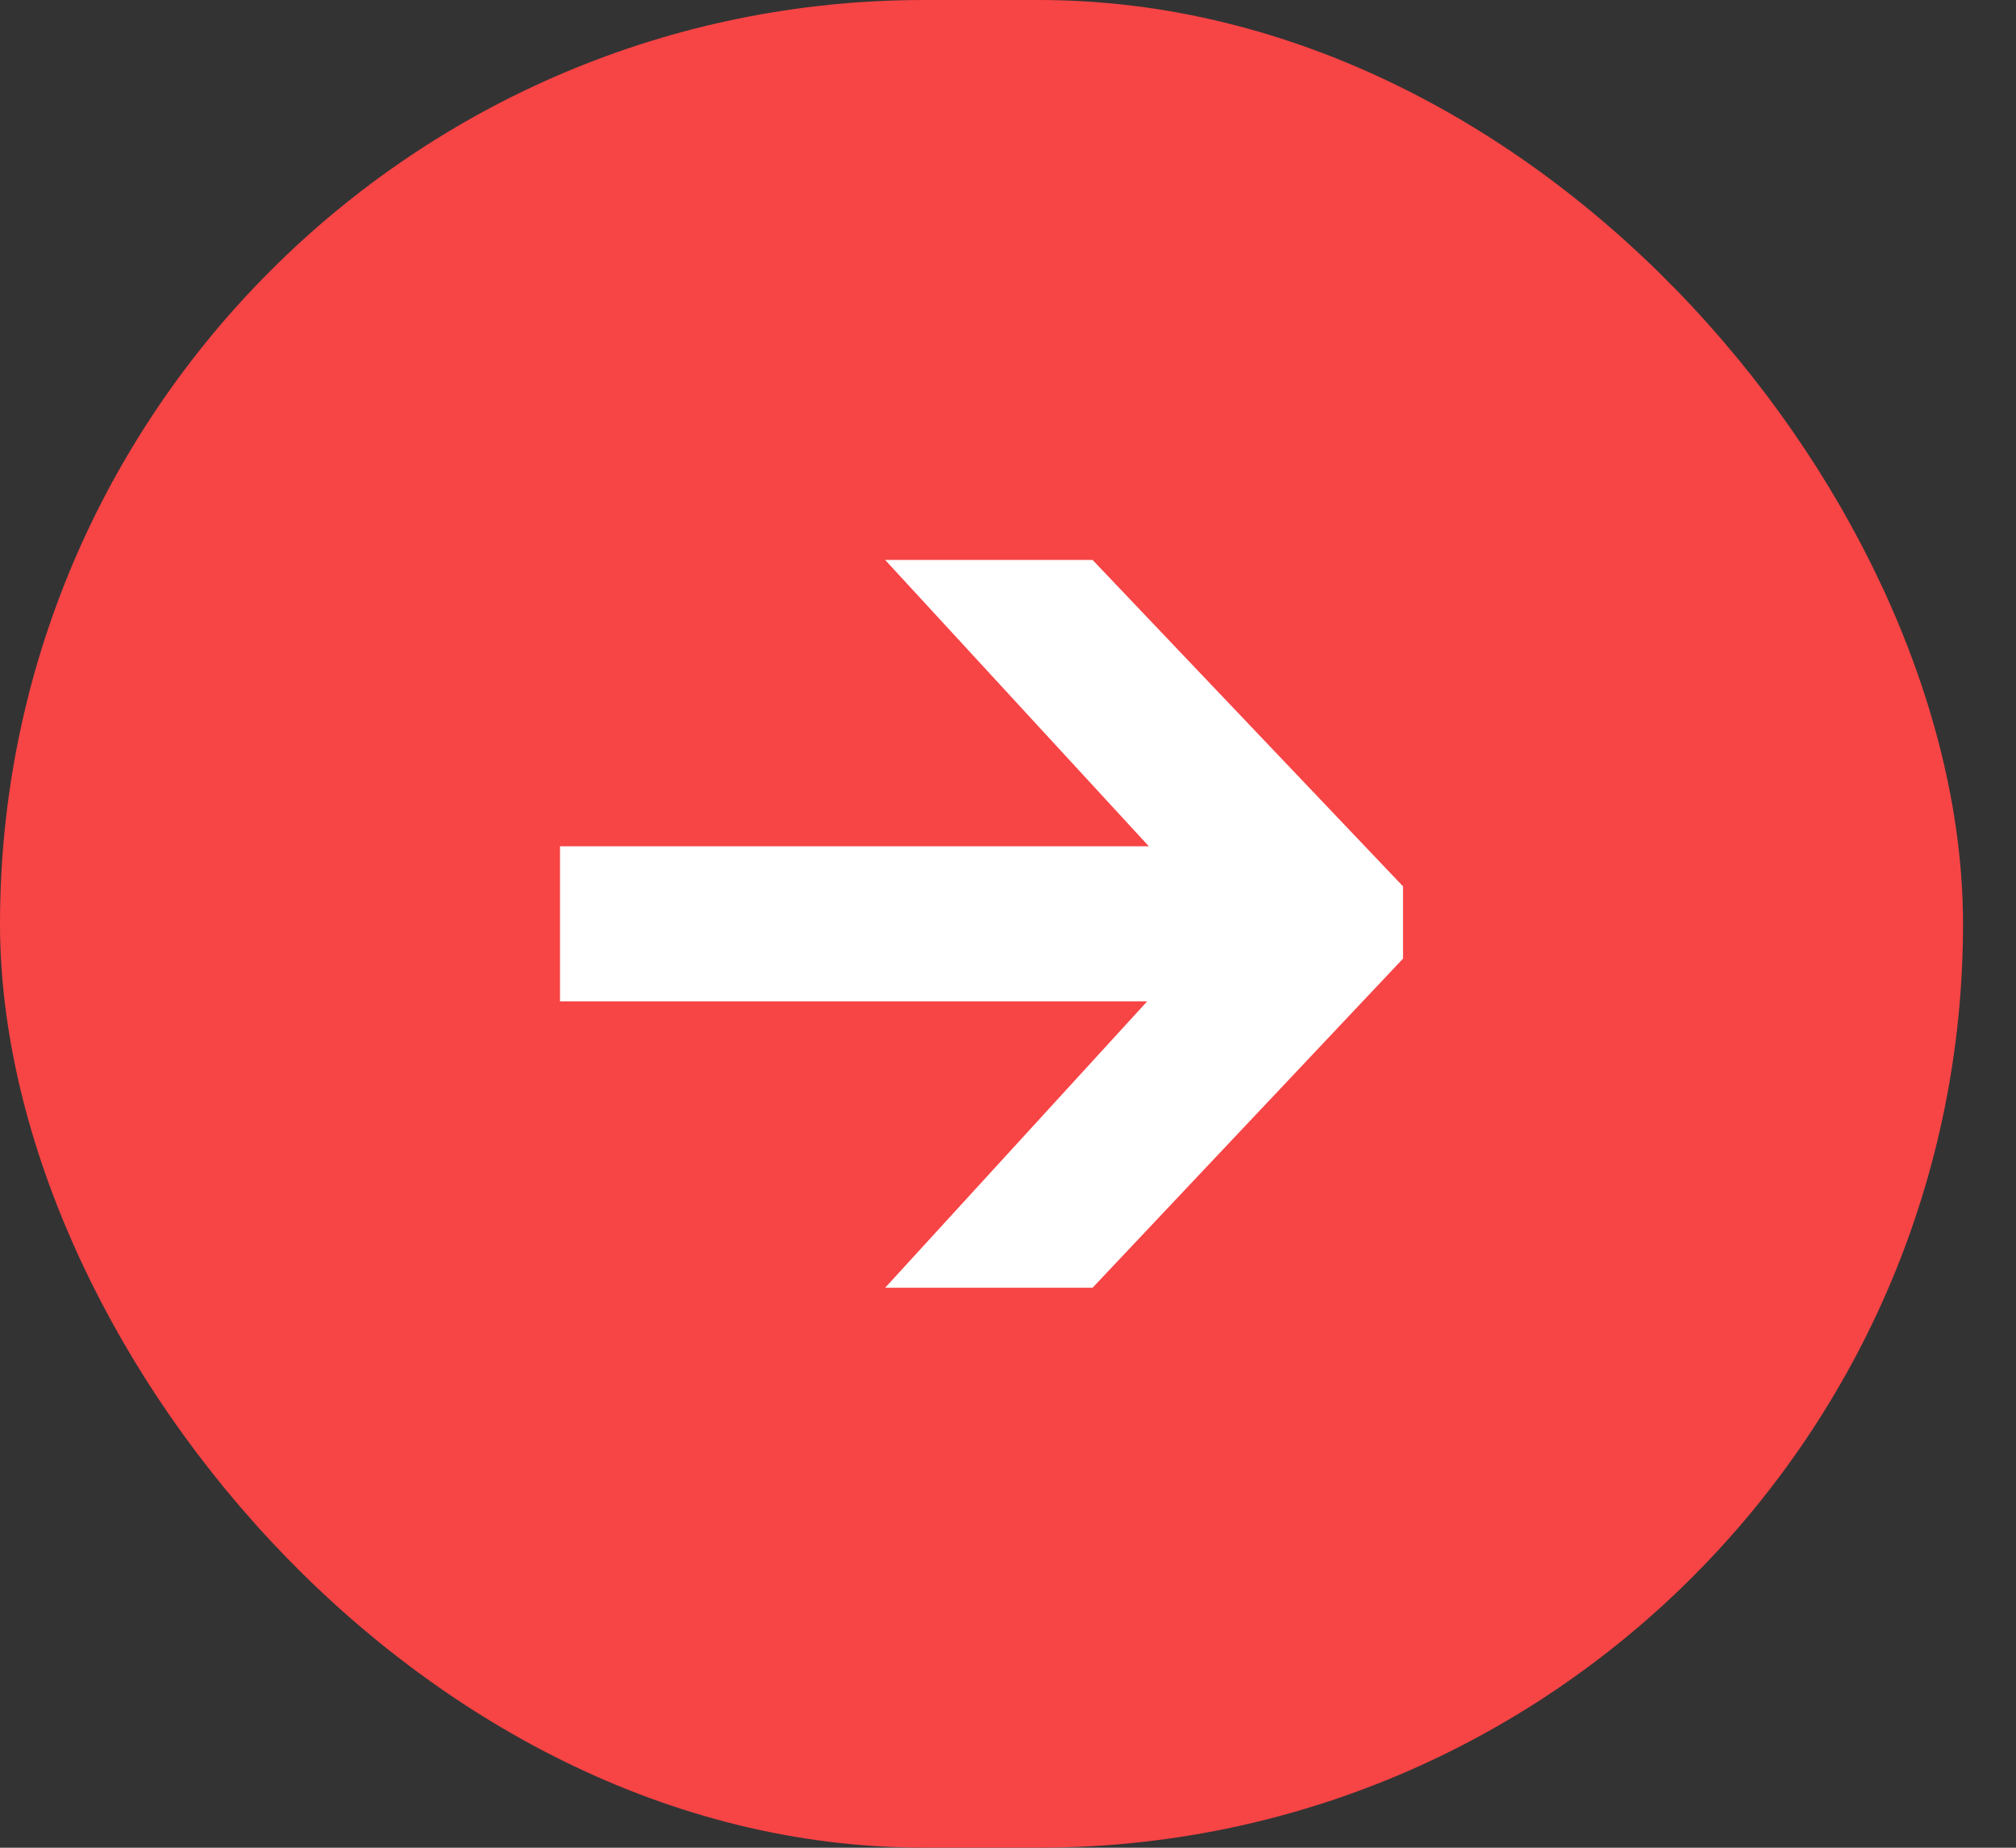 <svg width="36" height="33" viewBox="0 0 36 33" fill="none" xmlns="http://www.w3.org/2000/svg">
<rect x="0" y="0" width="36" height="33" fill="#333333" stroke="none"/>
<rect width="35.054" height="32.999" rx="16.5" fill="#F74445"/>
<path d="M15.806 22.999L22.736 15.424V17.527L15.806 10H19.51L25.054 15.83V17.121L19.51 22.999H15.806ZM10 17.885V15.114H22.545V17.885H10Z" fill="white"/>
</svg>
